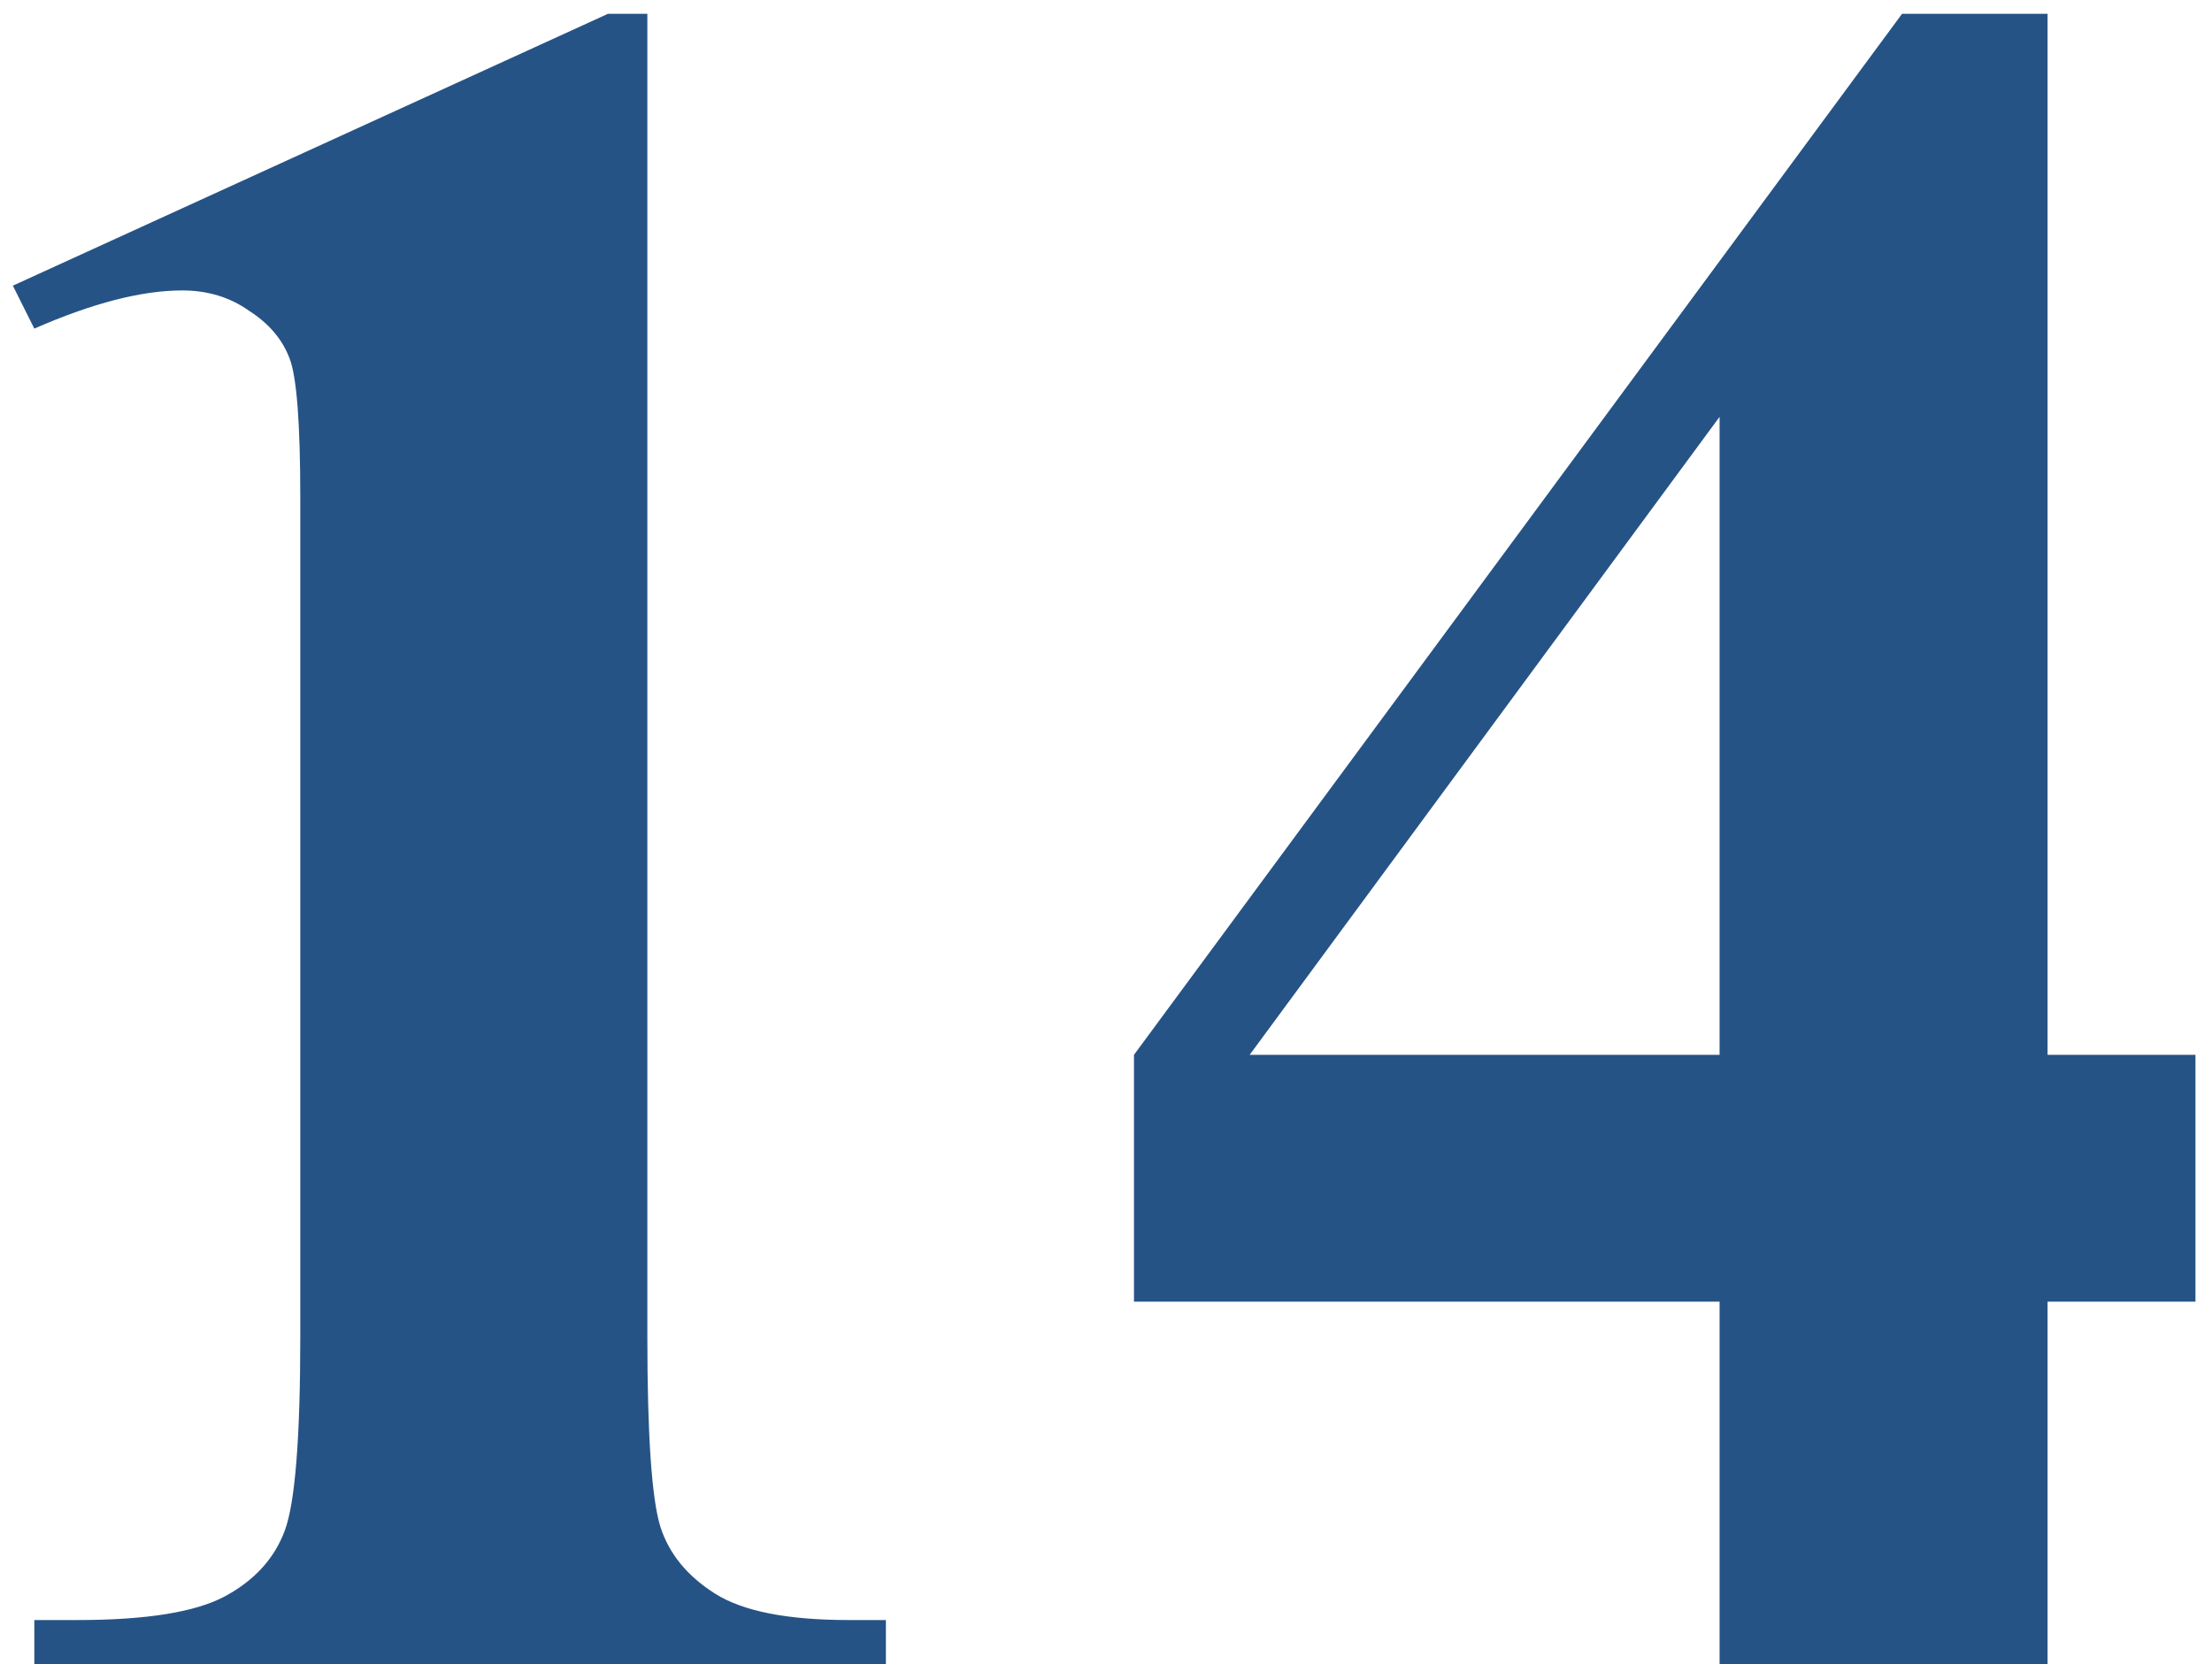 <?xml version="1.0" encoding="UTF-8"?> <svg xmlns="http://www.w3.org/2000/svg" width="101" height="76" viewBox="0 0 101 76" fill="none"><path d="M29.558 0.63V61.024C29.558 65.562 29.758 68.467 30.157 69.737C30.557 70.972 31.392 71.988 32.663 72.787C33.933 73.586 35.966 73.985 38.762 73.985H40.45V76H1.567V73.985H3.527C6.686 73.985 8.937 73.622 10.28 72.896C11.624 72.17 12.531 71.171 13.003 69.901C13.475 68.63 13.711 65.671 13.711 61.024V22.74C13.711 19.327 13.548 17.203 13.221 16.368C12.894 15.497 12.277 14.771 11.369 14.19C10.498 13.573 9.482 13.264 8.32 13.264C6.468 13.264 4.217 13.845 1.567 15.007L0.587 13.046L27.761 0.63H29.558ZM51.777 48.172L86.848 0.63H93.492V48.172H100.245V59.445H93.492V76H78.516V59.445H51.777V48.172ZM57.06 48.172H78.516V19.037L57.06 48.172Z" fill="#265385"></path></svg> 